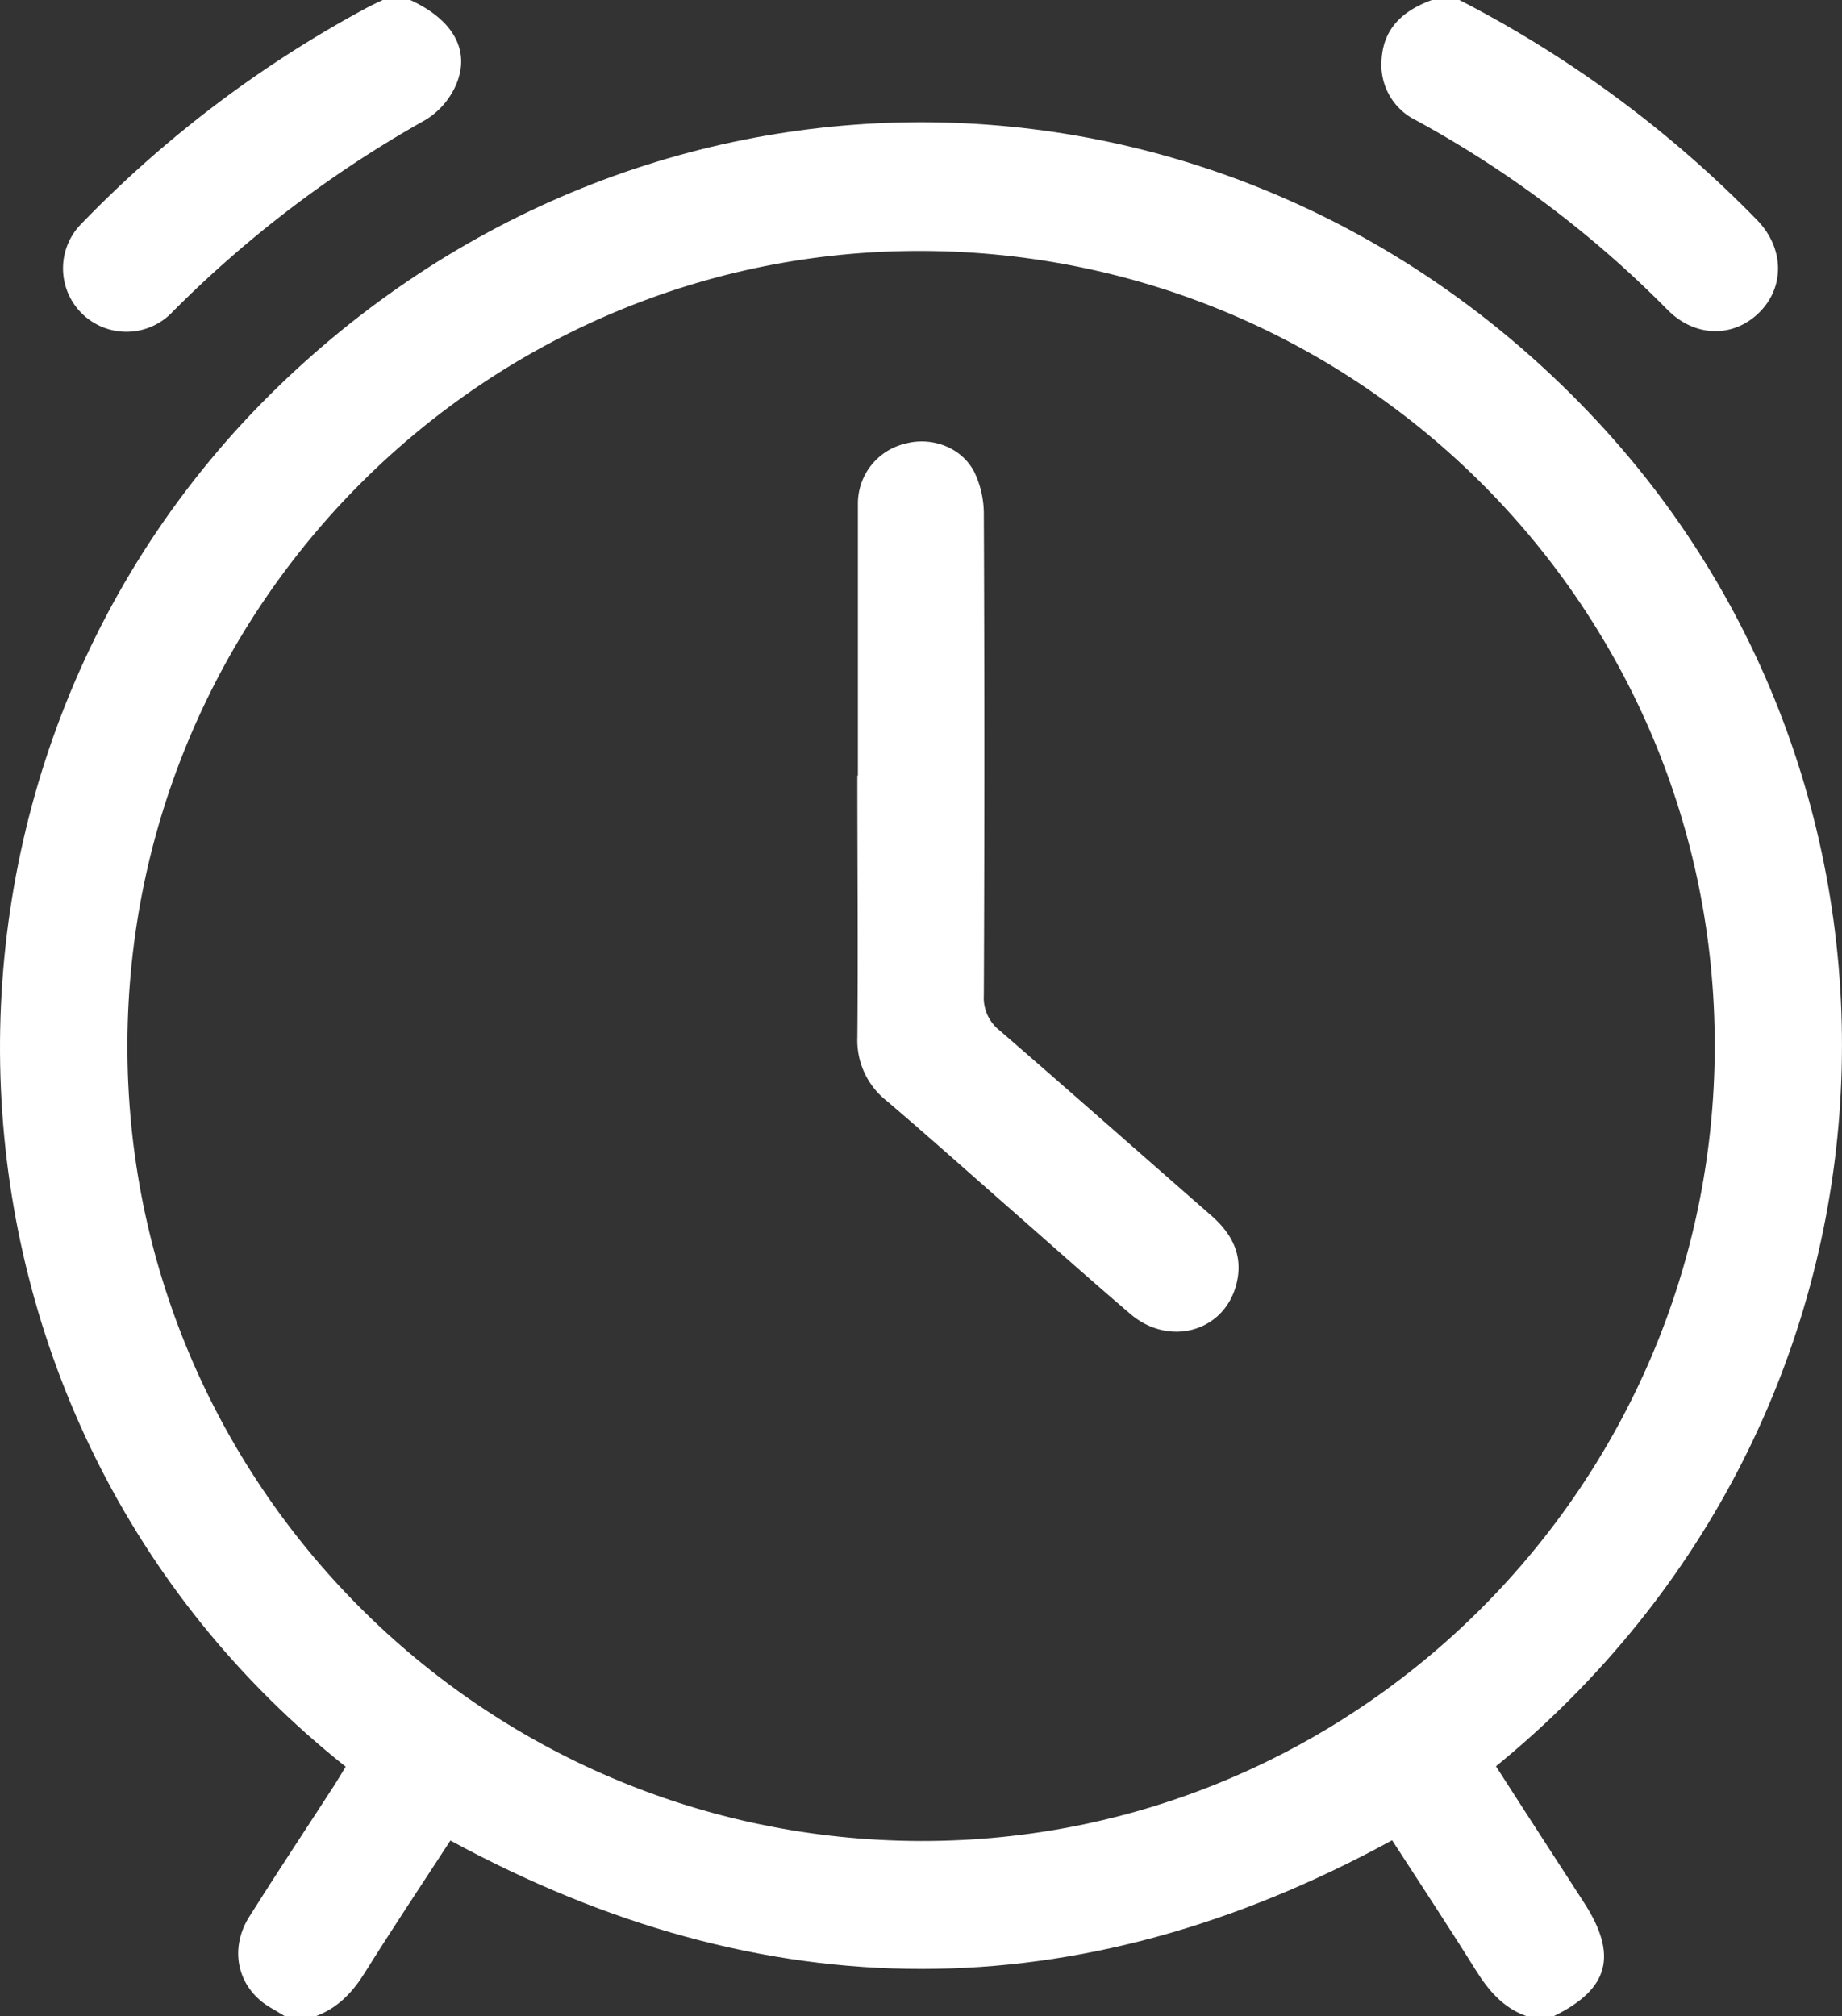 <svg fill="#fff" xmlns="http://www.w3.org/2000/svg" viewBox="0 0 350.88 384"><rect x="0" y="0" width="350.88" height="384" fill="#333333" stroke="none"/><title>Time</title><g id="Layer_2" data-name="Layer 2"><g id="Layer_1-2" data-name="Layer 1"><path d="M54.19,384c-.82-.49-1.63-1-2.47-1.48-6.33-3.55-8.27-11-4.24-17.42,5.32-8.46,10.85-16.77,16.28-25.16.73-1.13,1.4-2.3,2.09-3.43C-17.51,270.29-21.61,146,52.9,73.74,124.63,4.16,235.65,6.8,304.07,80.05c67.46,72.21,62.78,189.51-19.11,256.39l5.75,8.93,11,17c6.52,10.06,4.82,16.5-5.72,21.65h-5.24c-4.46-1.59-7.24-4.92-9.68-8.82-5.21-8.35-10.64-16.55-15.89-24.67-59.87,32.72-119.45,32.63-179.38.05-5.39,8.29-11,16.67-16.33,25.22-2.33,3.73-5.13,6.67-9.27,8.22Zm121.16-33.33c83.14.2,151.15-67.8,151.29-151.28S259.3,48.14,175.74,47.8c-83.18-.34-151.19,67.47-151.47,151S91.78,350.47,175.35,350.67Z"/><path d="M78.15,0c8.2,3.77,11.59,9.7,8.66,16.3a14.7,14.7,0,0,1-5.74,6.53A219.53,219.53,0,0,0,33,59.27a12.08,12.08,0,1,1-17.4-16.75A221.64,221.64,0,0,1,69.92,1.46c1-.52,2-1,3-1.46Z"/><path d="M278,0a219.28,219.28,0,0,1,56.62,41.83c5.28,5.35,5.42,12.84.48,17.71s-12.22,4.72-17.4-.47a205.32,205.32,0,0,0-47.95-36.15,11.71,11.71,0,0,1-6.58-11.34C263.42,5.43,267.26,2,272.77,0Z"/><path d="M163.42,147.74c0-17.24,0-34.49,0-51.73a11.72,11.72,0,0,1,9-11.5c5-1.38,10.71.65,13.16,5.37a18.51,18.51,0,0,1,1.83,8.22q.2,45.74,0,91.47a7.89,7.89,0,0,0,3,6.7c13.51,11.68,26.86,23.51,40.31,35.25,4.2,3.68,6.3,8,4.65,13.62-2.56,8.63-12.77,11.33-20,5.18-7.87-6.72-15.6-13.63-23.39-20.46s-15.32-13.57-23.11-20.2a14.64,14.64,0,0,1-5.55-12.06c.14-16.62,0-33.24,0-49.86Z"/></g></g></svg>